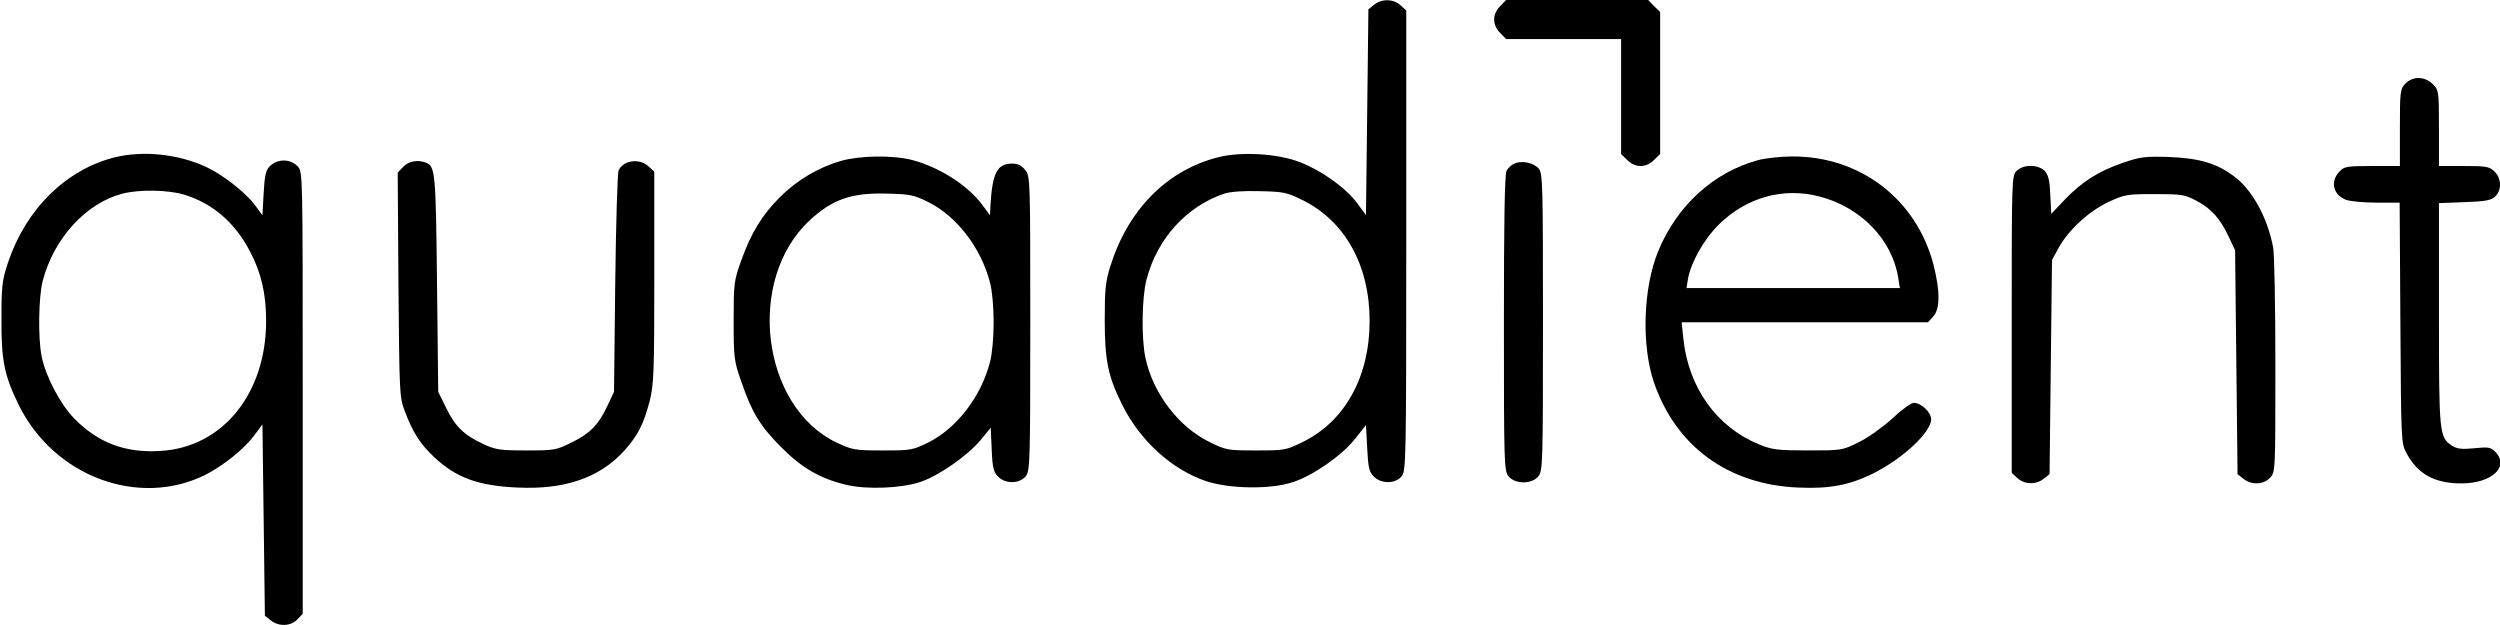 <?xml version="1.0" standalone="no"?>
<!DOCTYPE svg PUBLIC "-//W3C//DTD SVG 20010904//EN"
 "http://www.w3.org/TR/2001/REC-SVG-20010904/DTD/svg10.dtd">
<svg version="1.0" xmlns="http://www.w3.org/2000/svg"
 width="1024pt" height="256pt" viewBox="0 0 1024 256"
 preserveAspectRatio="xMidYMid meet">

<g transform="translate(0,256) scale(0.1,-0.1)"
fill="#000000" stroke="none">
<path d="M5629 2541 l-24 -19 -5 -422 -5 -421 -37 50 c-47 63 -146 133 -234
167 -91 35 -239 44 -334 20 -210 -53 -369 -214 -442 -446 -20 -64 -23 -96 -23
-220 0 -164 13 -230 70 -345 73 -149 205 -269 346 -316 98 -32 263 -34 354 -4
82 26 201 109 255 177 l45 57 5 -94 c4 -81 8 -98 27 -117 31 -31 89 -30 114 1
18 22 19 60 19 965 l0 943 -23 21 c-29 27 -77 28 -108 3z m-295 -800 c175 -86
276 -267 276 -496 0 -228 -101 -411 -275 -496 -68 -33 -73 -34 -190 -34 -117
0 -122 1 -190 34 -129 63 -234 202 -264 349 -16 78 -14 244 5 316 43 168 164
301 319 353 25 8 78 12 145 10 97 -2 111 -5 174 -36z"/>
<path d="M6145 2535 c-16 -15 -25 -36 -25 -55 0 -19 9 -40 25 -55 l24 -25 236
0 235 0 0 -235 0 -236 25 -24 c15 -16 36 -25 55 -25 19 0 40 9 55 25 l25 24 0
291 0 291 -25 24 -24 25 -291 0 -291 0 -24 -25z"/>
<path d="M9852 2217 c-21 -22 -22 -33 -22 -180 l0 -157 -113 0 c-106 0 -115
-2 -135 -23 -39 -41 -25 -97 29 -116 18 -6 74 -11 125 -11 l93 0 3 -492 c3
-485 3 -494 25 -534 46 -86 115 -124 225 -124 125 0 199 69 138 130 -18 18
-28 20 -85 14 -52 -5 -69 -3 -91 10 -53 35 -54 47 -54 540 l0 454 104 4 c85 3
108 7 125 22 29 26 28 76 -2 104 -21 20 -34 22 -125 22 l-102 0 0 155 c0 152
-1 156 -25 180 -32 33 -83 34 -113 2z"/>
<path d="M472 1916 c-200 -49 -366 -212 -439 -431 -24 -72 -27 -95 -27 -230
-1 -169 11 -231 69 -350 143 -296 493 -427 768 -289 72 37 157 105 198 160
l34 46 5 -392 5 -392 24 -19 c32 -26 82 -25 109 4 l22 23 0 905 c0 897 0 905
-20 927 -30 32 -82 33 -115 1 -16 -16 -21 -37 -25 -110 l-5 -91 -30 41 c-37
51 -133 126 -200 157 -114 53 -257 68 -373 40z m285 -154 c115 -36 205 -114
266 -230 47 -89 67 -174 67 -287 0 -297 -178 -517 -432 -532 -144 -9 -255 32
-354 133 -56 57 -116 170 -133 252 -16 75 -13 247 4 312 46 174 176 316 323
356 71 19 191 17 259 -4z"/>
<path d="M3445 1901 c-92 -26 -182 -80 -249 -147 -75 -75 -119 -147 -160 -261
-30 -85 -31 -94 -31 -248 0 -154 2 -164 32 -250 44 -127 76 -179 162 -266 85
-86 162 -130 268 -155 85 -20 225 -14 303 12 75 25 195 109 246 171 l42 51 4
-89 c3 -75 8 -93 26 -111 30 -31 88 -30 113 1 18 22 19 52 19 626 0 594 0 603
-21 629 -14 18 -30 26 -53 26 -61 0 -81 -37 -89 -169 l-2 -43 -33 45 c-61 80
-174 152 -287 182 -78 20 -214 18 -290 -4z m356 -168 c117 -58 217 -187 254
-330 9 -33 15 -102 15 -163 0 -61 -6 -130 -15 -163 -37 -143 -137 -272 -254
-330 -63 -31 -71 -32 -186 -32 -114 0 -123 2 -188 32 -309 147 -373 668 -110
911 92 85 170 113 313 109 96 -2 112 -5 171 -34z"/>
<path d="M7201 1904 c-182 -49 -333 -187 -409 -373 -62 -151 -69 -384 -18
-536 90 -263 304 -420 591 -432 129 -6 211 10 308 58 123 62 237 169 237 222
0 28 -41 67 -71 67 -11 0 -51 -29 -89 -65 -40 -36 -100 -79 -138 -97 -66 -33
-69 -33 -207 -33 -124 0 -147 3 -198 24 -174 70 -291 232 -312 434 l-7 67 504
0 505 0 21 23 c29 30 29 105 2 211 -69 269 -301 447 -580 445 -47 0 -109 -7
-139 -15z m252 -149 c169 -44 297 -176 322 -332 l7 -43 -437 0 -437 0 6 38
c12 68 67 164 126 222 114 112 264 154 413 115z"/>
<path d="M8695 1893 c-101 -35 -167 -77 -238 -151 l-55 -58 -4 77 c-2 58 -8
82 -22 98 -26 28 -88 29 -116 1 -20 -20 -20 -33 -20 -628 l0 -609 23 -21 c29
-27 77 -28 108 -3 l24 19 5 439 5 438 29 53 c40 71 122 147 203 185 65 30 74
32 188 32 111 0 124 -2 171 -27 61 -32 98 -73 133 -148 l26 -55 5 -458 5 -459
24 -19 c32 -26 82 -25 109 4 22 23 22 25 22 459 0 239 -4 457 -9 484 -23 122
-85 235 -158 290 -72 55 -144 76 -268 81 -100 3 -117 1 -190 -24z"/>
<path d="M1651 1876 l-22 -23 3 -459 c4 -446 4 -461 26 -518 32 -86 64 -136
120 -188 90 -85 181 -118 342 -125 194 -9 336 40 437 151 56 63 79 108 104
203 17 70 19 114 19 508 l0 432 -23 21 c-37 35 -103 26 -123 -15 -5 -10 -11
-218 -14 -463 l-5 -445 -26 -55 c-37 -80 -72 -115 -147 -152 -64 -32 -71 -33
-187 -33 -108 0 -125 3 -175 26 -80 37 -115 72 -152 147 l-33 67 -5 445 c-5
457 -7 479 -46 494 -33 13 -71 6 -93 -18z"/>
<path d="M6203 1890 c-12 -5 -26 -18 -32 -29 -8 -13 -11 -216 -11 -624 0 -579
1 -606 19 -628 27 -33 95 -33 122 0 18 22 19 50 19 631 0 564 -1 609 -17 629
-21 24 -68 35 -100 21z"/>
</g>
</svg>
